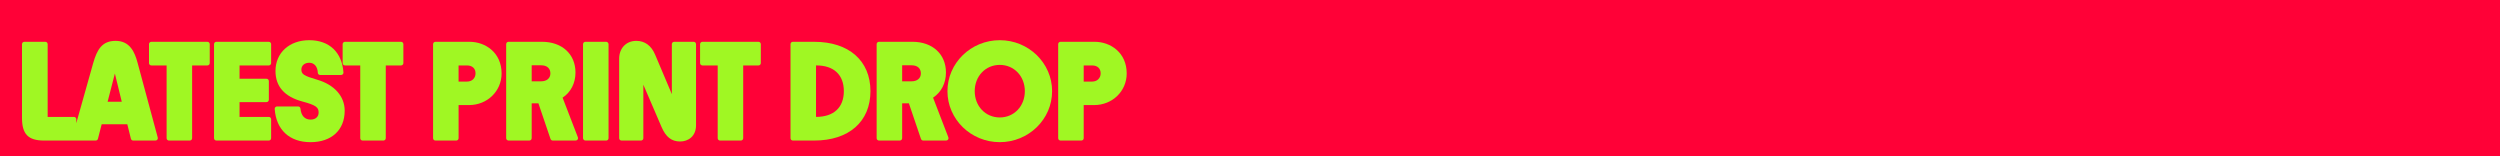 <?xml version="1.0" encoding="UTF-8"?>
<svg id="Layer_1" data-name="Layer 1" xmlns="http://www.w3.org/2000/svg" viewBox="0 0 1600 100">
  <defs>
    <style>
      .cls-1 {
        fill: #a0f723;
      }

      .cls-2 {
        fill: #ff0137;
      }
    </style>
  </defs>
  <rect class="cls-2" width="1600" height="100"/>
  <g>
    <path class="cls-1" d="M88.07,40.25c-1.85-6.97-4.97-14.1-14.09-14.1-8.59,0-11.85,5.45-14.34,14.25l-10.82,38.41v-2.49c0-.83-.67-1.5-1.5-1.5h-16.82V28.25c0-.83-.67-1.5-1.5-1.5h-13.42c-.83,0-1.5.67-1.5,1.5v47.21c0,10.42,3.96,14.49,14.14,14.49h19.09c.06,0,.12-.01.18-.02.05,0,.11.02.16.02h13.59c.69,0,1.28-.46,1.45-1.13l2.38-9.28h16.41l2.3,9.27c.17.67.77,1.14,1.46,1.14h14.28c.47,0,.91-.22,1.19-.59.28-.37.38-.85.26-1.3l-12.9-47.81ZM77.92,65.11h-9.05l4.65-18.05,4.41,18.05Z"/>
    <path class="cls-1" d="M132.72,26.75h-35.86c-.83,0-1.5.67-1.5,1.5v12.13c0,.83.67,1.5,1.5,1.5h9.77v46.57c0,.83.67,1.5,1.5,1.5h13.33c.83,0,1.5-.67,1.5-1.5v-46.57h9.77c.83,0,1.5-.67,1.5-1.5v-12.13c0-.83-.67-1.5-1.5-1.5Z"/>
    <path class="cls-1" d="M172.02,26.75h-33.54c-.83,0-1.5.67-1.5,1.5v60.2c0,.83.67,1.5,1.5,1.5h33.54c.83,0,1.5-.67,1.5-1.5v-12.13c0-.83-.67-1.5-1.5-1.5h-18.71v-9.47h17.25c.83,0,1.5-.67,1.5-1.5v-11.95c0-.83-.67-1.5-1.5-1.5h-17.25v-8.52h18.71c.83,0,1.5-.67,1.5-1.5v-12.13c0-.83-.67-1.5-1.5-1.5Z"/>
    <path class="cls-1" d="M202.89,50.98c-8.42-2.46-10.01-3.48-10.01-6.47,0-2.56,2.07-4.35,5.04-4.35,3.19,0,5.34,2.5,5.47,6.38.03.81.69,1.45,1.5,1.45h13.42c.42,0,.81-.17,1.1-.48.28-.3.43-.71.4-1.13-.91-12.94-9.09-20.66-21.88-20.66s-21.62,8.11-21.62,19.73c0,9.87,5.78,16.44,17.2,19.51,8.9,2.36,10.41,3.83,10.41,7.06,0,2.75-2.01,4.52-5.12,4.52-3.78,0-6.09-2.51-6.5-7.06-.07-.77-.72-1.36-1.49-1.36h-13.5c-.42,0-.81.17-1.1.48s-.43.71-.4,1.13c.91,13.32,9.47,21.26,22.91,21.26s21.88-7.73,21.88-20.16c0-9.22-6.61-16.64-17.68-19.84Z"/>
    <path class="cls-1" d="M256.65,26.75h-35.86c-.83,0-1.5.67-1.5,1.5v12.13c0,.83.67,1.5,1.5,1.5h9.77v46.57c0,.83.67,1.5,1.5,1.5h13.33c.83,0,1.5-.67,1.5-1.5v-46.57h9.77c.83,0,1.5-.67,1.5-1.5v-12.13c0-.83-.67-1.5-1.5-1.5Z"/>
    <path class="cls-1" d="M300.51,26.75h-21.84c-.83,0-1.5.67-1.5,1.5v60.2c0,.83.67,1.5,1.5,1.5h13.33c.83,0,1.5-.67,1.5-1.5v-21.2h6.67c11.69,0,20.85-8.89,20.85-20.25,0-13.29-10.32-20.25-20.51-20.25ZM293.49,41.88h5.38c3.37,0,5.47,1.93,5.47,5.04s-2.2,5.29-5.47,5.29h-5.38v-10.33Z"/>
    <path class="cls-1" d="M360.06,62.5c5.26-3.48,8.25-9.28,8.25-16.11,0-11.75-8.62-19.65-21.45-19.65h-21.41c-.83,0-1.5.67-1.5,1.5v60.2c0,.83.67,1.5,1.5,1.5h13.33c.83,0,1.5-.67,1.5-1.5v-22.32h4.3l7.74,22.8c.21.61.78,1.02,1.42,1.02h14.71c.49,0,.96-.24,1.24-.65.28-.41.34-.93.16-1.39l-9.79-25.41ZM340.28,41.79h6.07c3.69,0,5.9,1.95,5.9,5.21,0,3.06-2.31,5.04-5.9,5.04h-6.07v-10.24Z"/>
    <rect class="cls-1" x="373.14" y="26.75" width="16.33" height="63.2" rx="1.5" ry="1.5"/>
    <path class="cls-1" d="M443.95,26.75h-12.47c-.83,0-1.5.67-1.5,1.5v32l-10.7-25.27c-2.42-5.78-6.59-8.83-12.05-8.83-6.45,0-10.96,4.68-10.96,11.39v50.91c0,.83.67,1.5,1.5,1.5h12.47c.83,0,1.5-.67,1.5-1.5v-34.25l11.66,27.1c2.75,6.4,6.41,9.25,11.87,9.25,5.07,0,10.19-3.2,10.19-10.36V28.25c0-.83-.67-1.5-1.5-1.5Z"/>
    <path class="cls-1" d="M485.41,26.75h-35.86c-.83,0-1.5.67-1.5,1.5v12.13c0,.83.67,1.5,1.5,1.5h9.77v46.57c0,.83.67,1.5,1.5,1.5h13.33c.83,0,1.5-.67,1.5-1.5v-46.57h9.77c.83,0,1.5-.67,1.5-1.5v-12.13c0-.83-.67-1.5-1.5-1.5Z"/>
    <path class="cls-1" d="M521.1,26.75h-13.67c-.83,0-1.5.67-1.5,1.5v60.2c0,.83.67,1.5,1.5,1.5h13.67c22.2,0,35.99-12.11,35.99-31.6s-13.79-31.6-35.99-31.6ZM522.3,74.82h-.05v-32.95h.22c11.18,0,17.59,6,17.59,16.47s-6.47,16.47-17.76,16.47Z"/>
    <path class="cls-1" d="M597.16,62.5c5.26-3.48,8.25-9.28,8.25-16.11,0-11.75-8.62-19.65-21.45-19.65h-21.41c-.83,0-1.5.67-1.5,1.5v60.2c0,.83.67,1.5,1.5,1.5h13.33c.83,0,1.5-.67,1.5-1.5v-22.32h4.3l7.74,22.8c.21.61.78,1.02,1.42,1.02h14.71c.49,0,.96-.24,1.24-.65.28-.41.34-.93.16-1.39l-9.79-25.41ZM577.38,41.79h6.07c3.69,0,5.9,1.95,5.9,5.21,0,3.06-2.31,5.04-5.9,5.04h-6.07v-10.24Z"/>
    <path class="cls-1" d="M639.86,25.72c-18.47,0-33.49,14.64-33.49,32.63s15.02,32.63,33.49,32.63,33.49-14.64,33.49-32.63-15.02-32.63-33.49-32.63ZM639.86,75.17c-9.15,0-16.04-7.23-16.04-16.82s6.9-16.82,16.04-16.82,16.04,7.23,16.04,16.82-6.9,16.82-16.04,16.82Z"/>
    <path class="cls-1" d="M700.58,26.75h-21.84c-.83,0-1.5.67-1.5,1.5v60.2c0,.83.67,1.5,1.5,1.5h13.33c.83,0,1.5-.67,1.5-1.5v-21.2h6.67c11.69,0,20.85-8.89,20.85-20.25,0-13.29-10.32-20.25-20.51-20.25ZM693.57,41.88h5.38c3.37,0,5.47,1.93,5.47,5.04s-2.2,5.29-5.47,5.29h-5.38v-10.33Z"/>
  </g>
</svg>